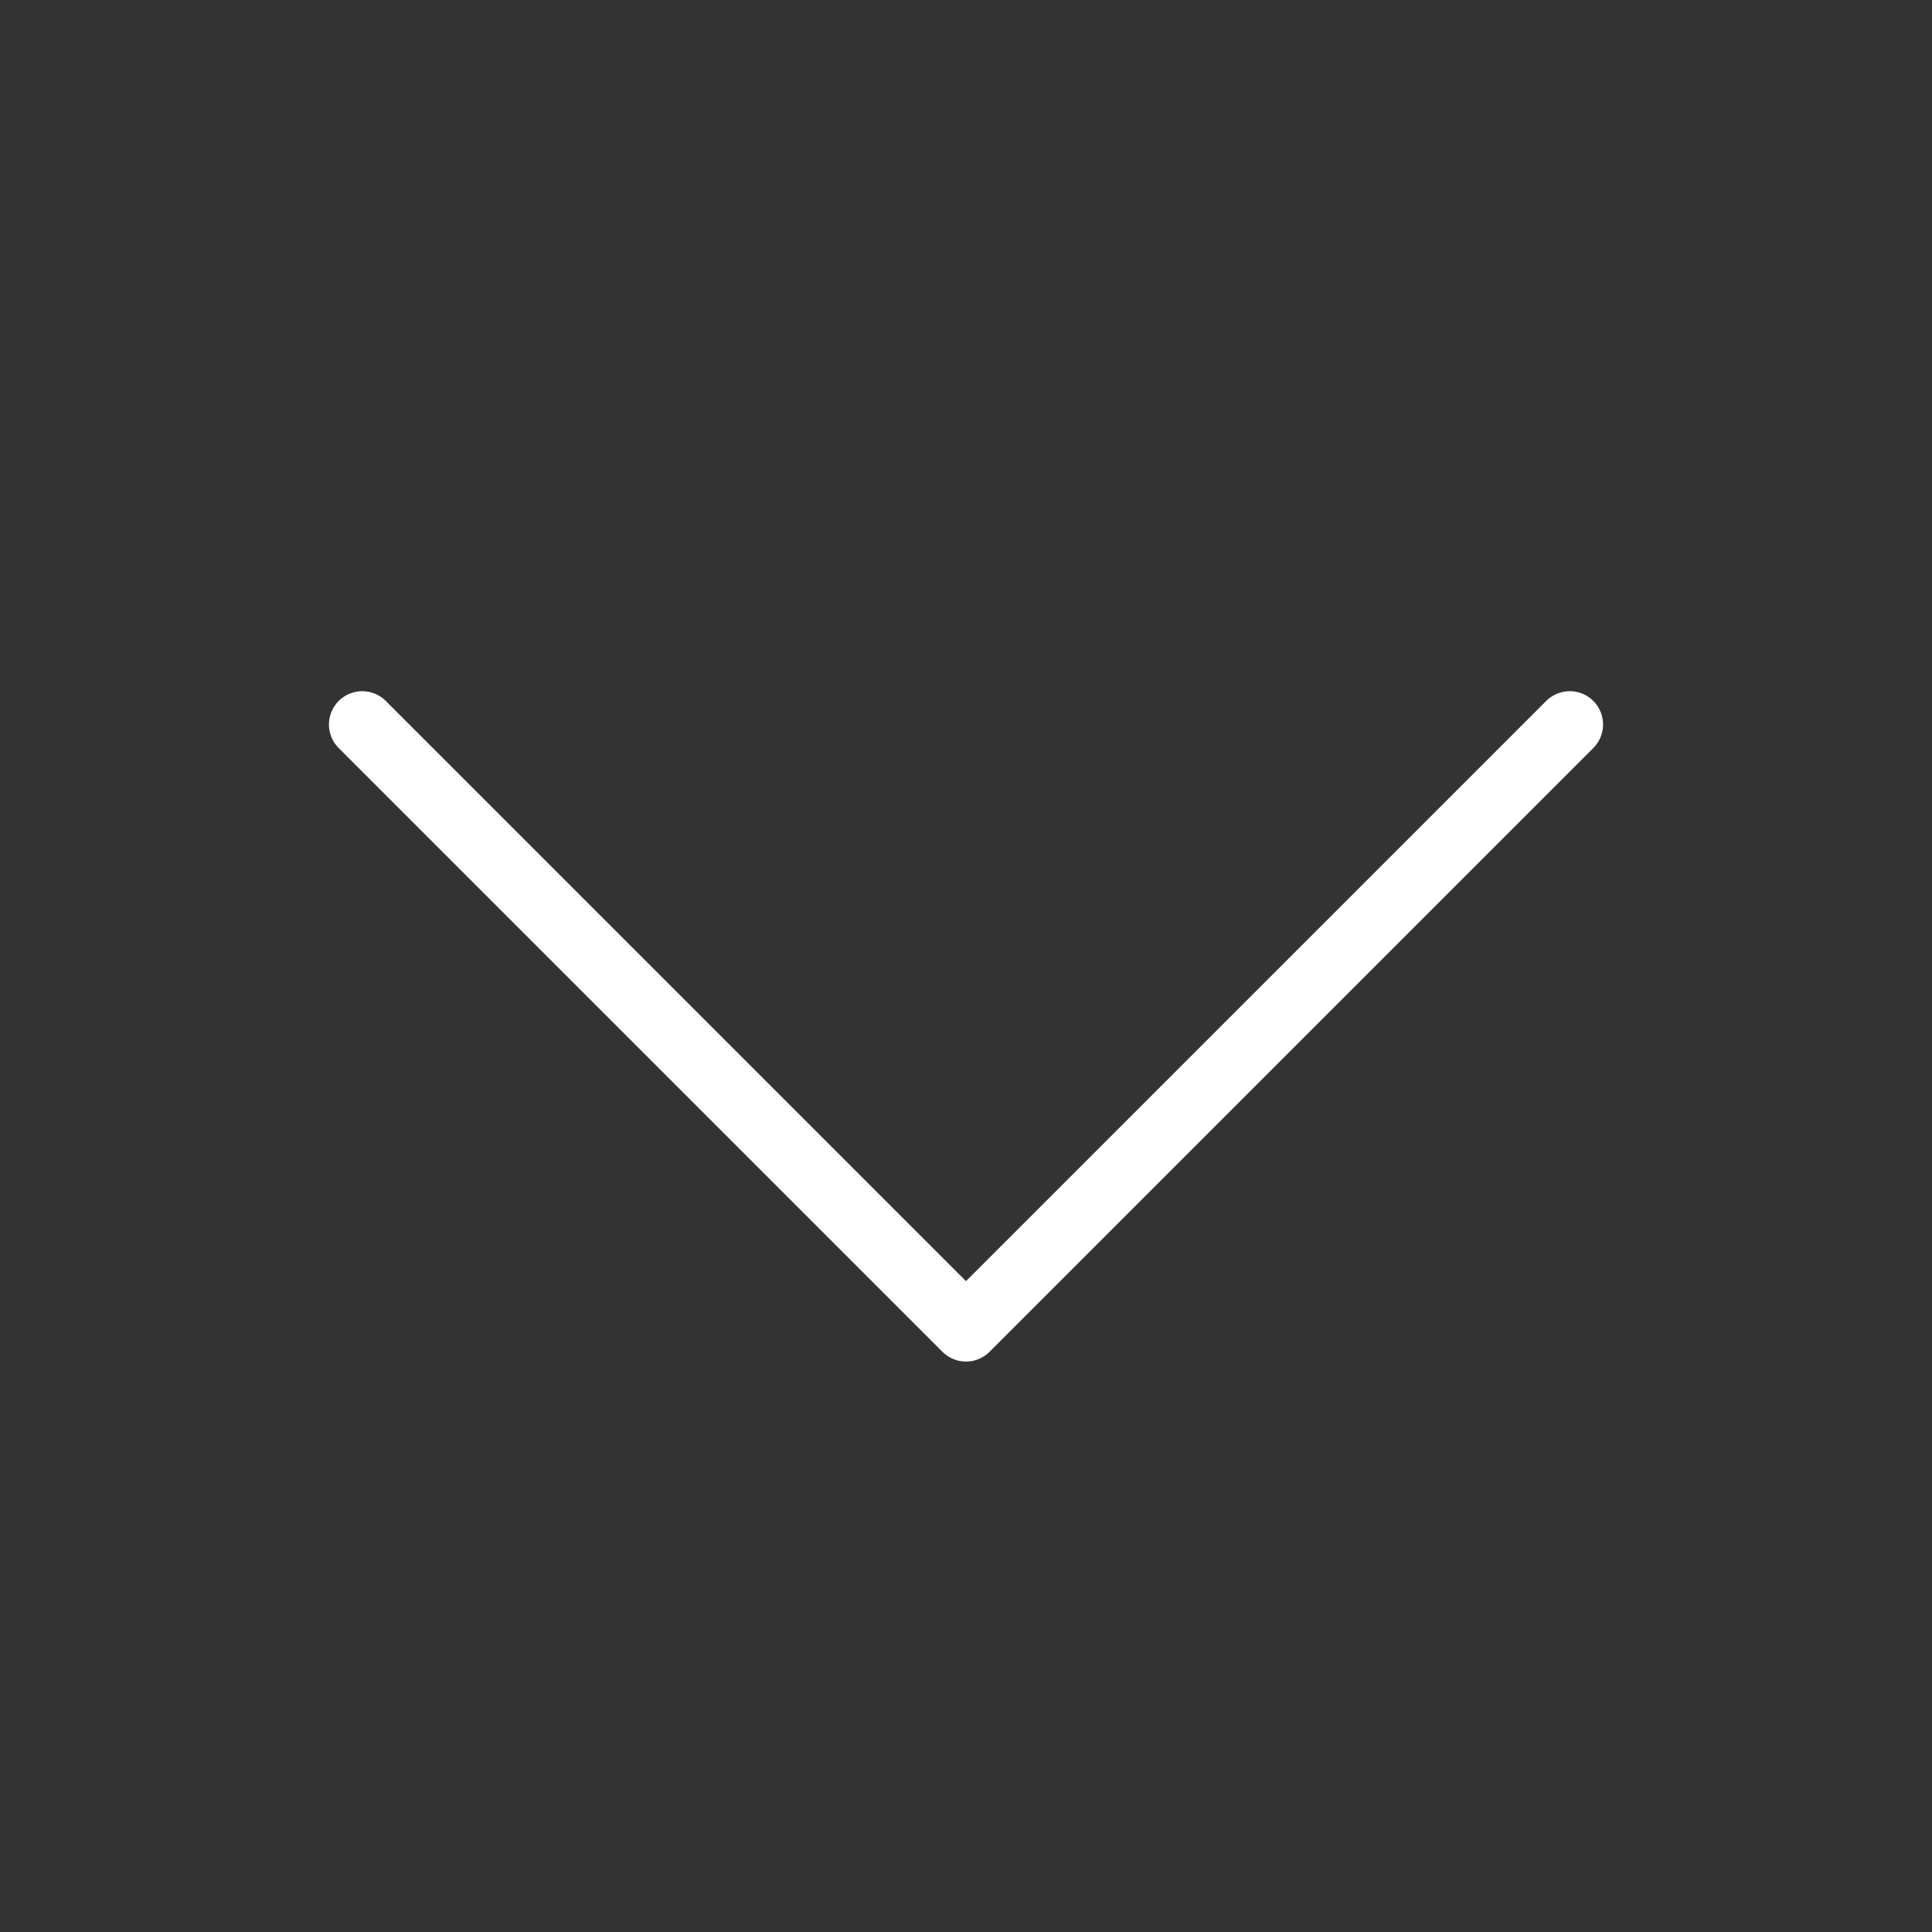<svg width="58" height="58" viewBox="0 0 58 58" fill="none" xmlns="http://www.w3.org/2000/svg">
<rect x="0" y="0" width="58" height="58" fill="#333333" stroke="none"/>
<path d="M47.125 21.75L29 39.875L10.875 21.75" stroke="white" stroke-width="2" stroke-linecap="round" stroke-linejoin="round"/>
</svg>

